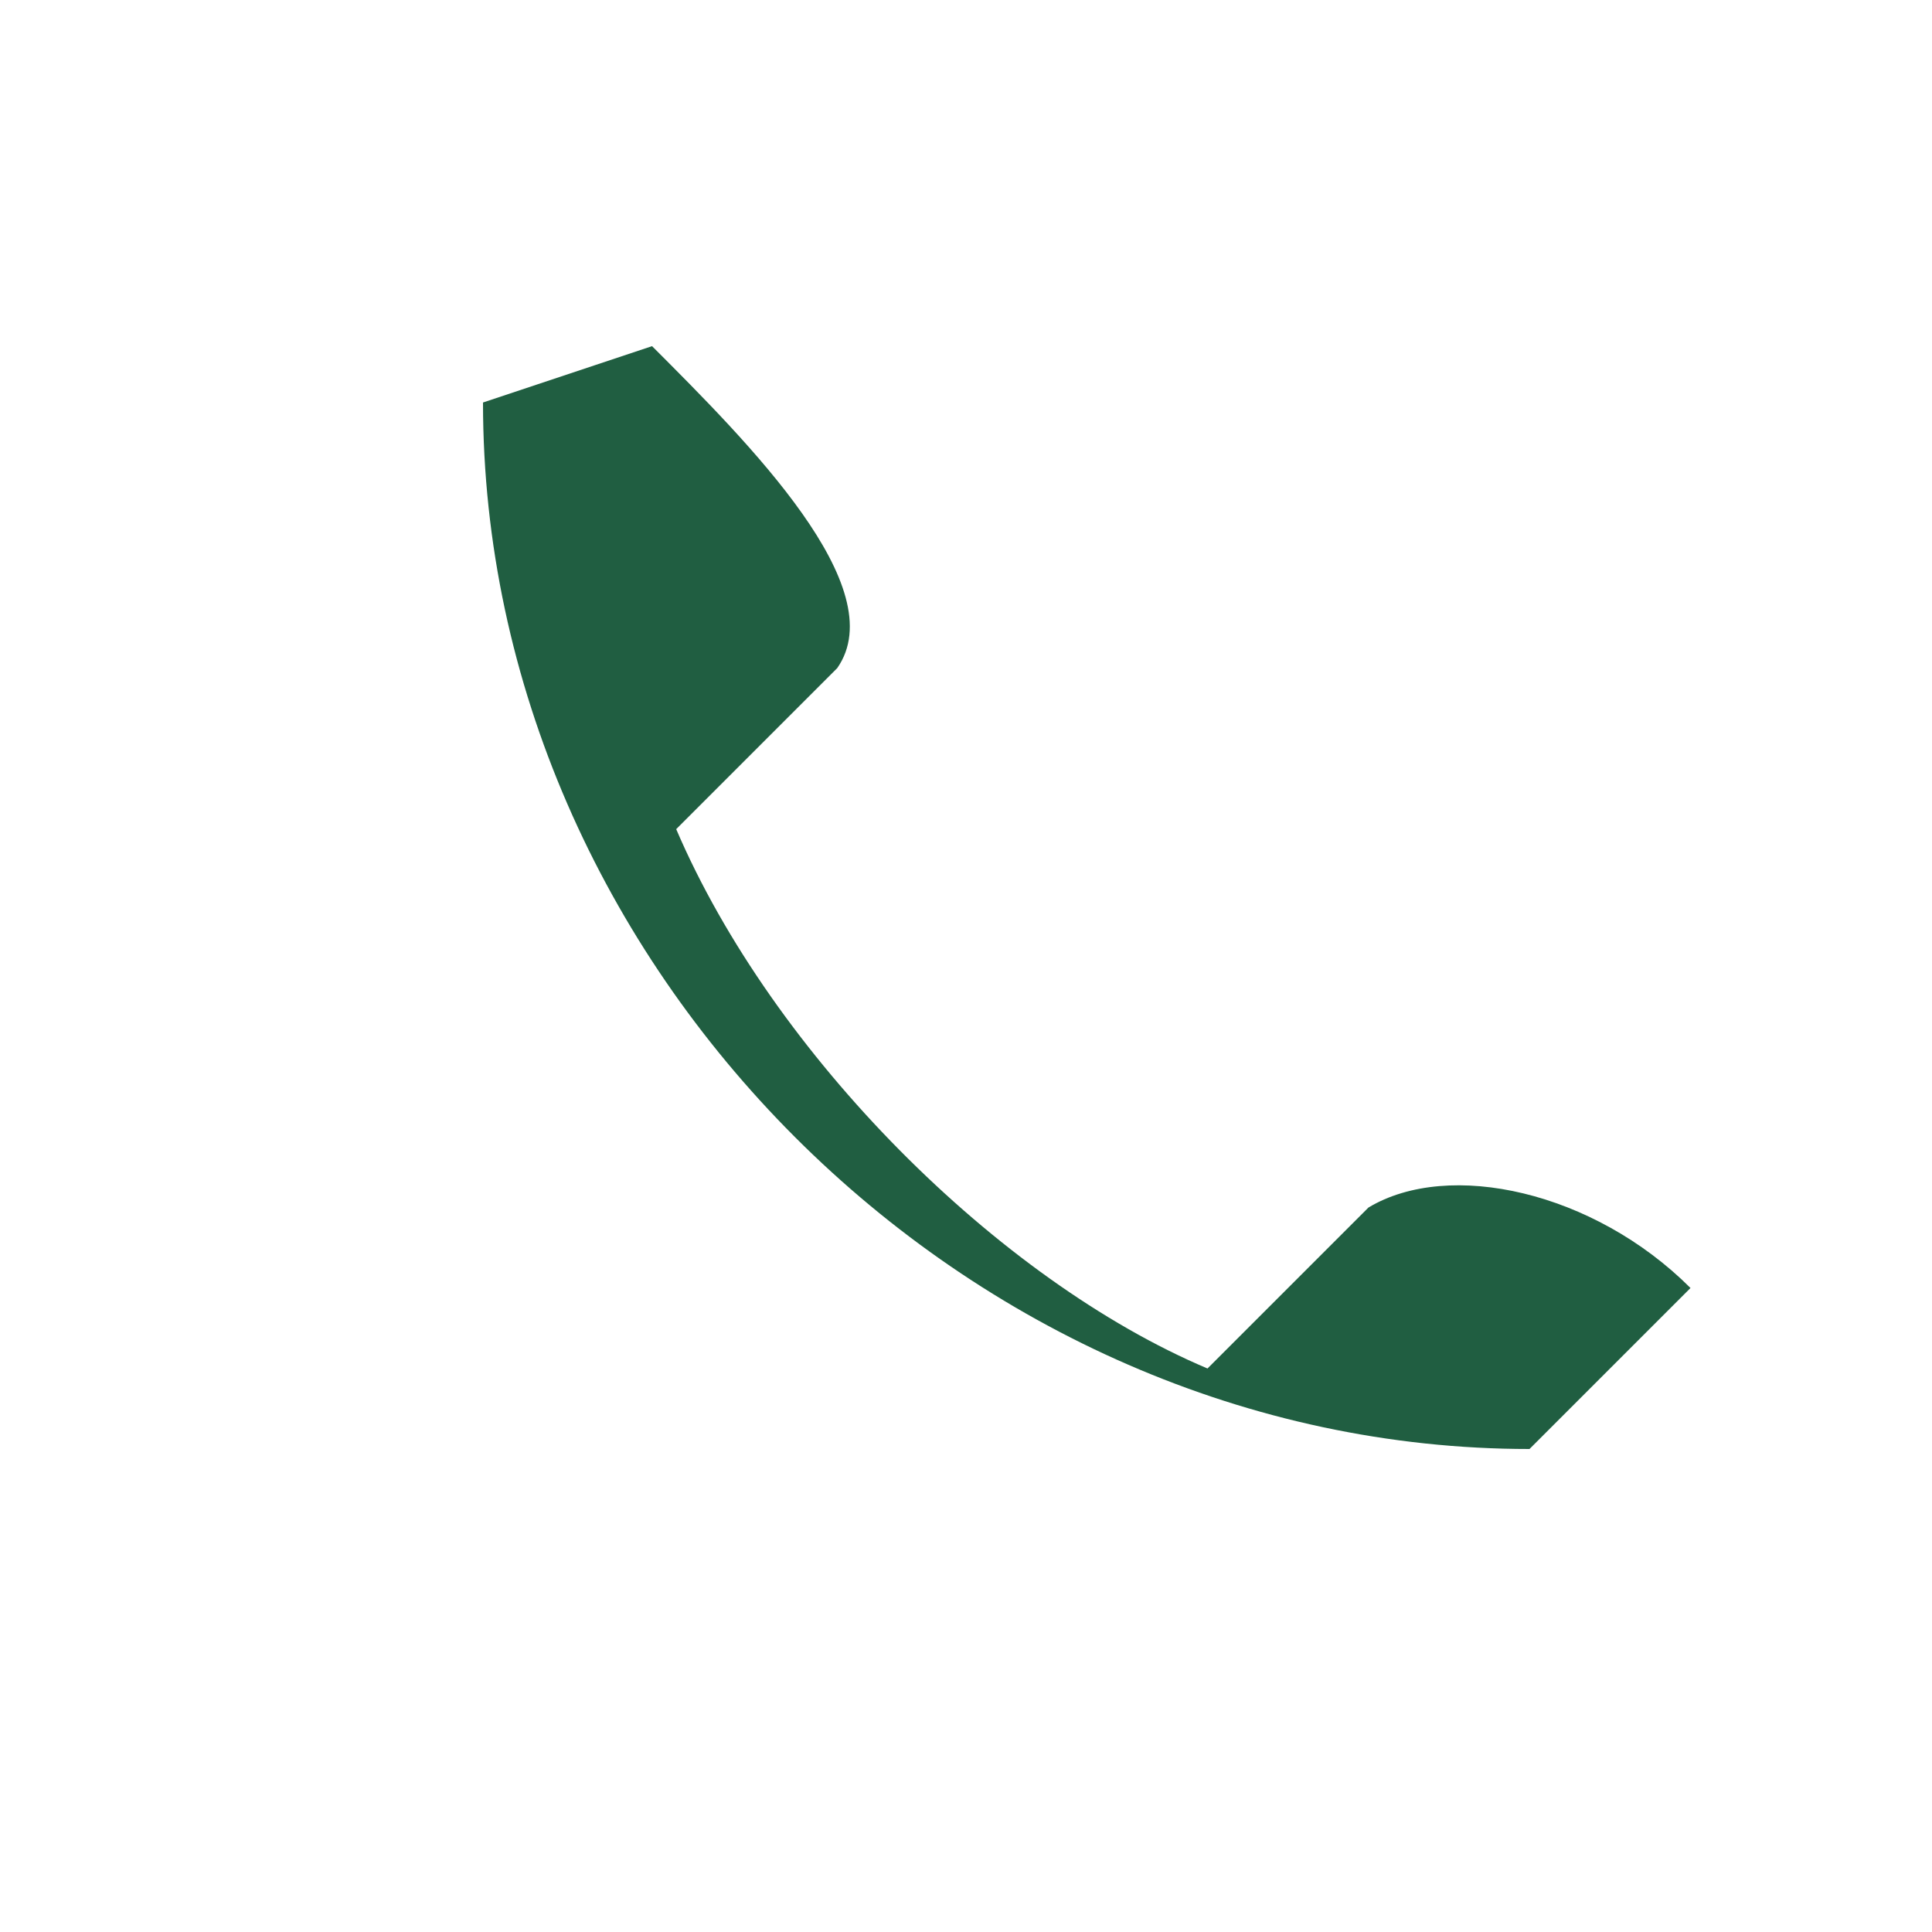 <?xml version="1.0" encoding="UTF-8"?>
<svg xmlns="http://www.w3.org/2000/svg" width="24" height="24" viewBox="0 0 24 24"><path d="M6 5c0 7 6 13 13 13l2-2c-1.2-1.2-3-1.6-4-1l-2 2c-2.6-1.1-5.4-3.9-6.6-6.7l2-2c.7-1-1.1-2.8-2.3-4L6 5z" fill="#205E41"/></svg>